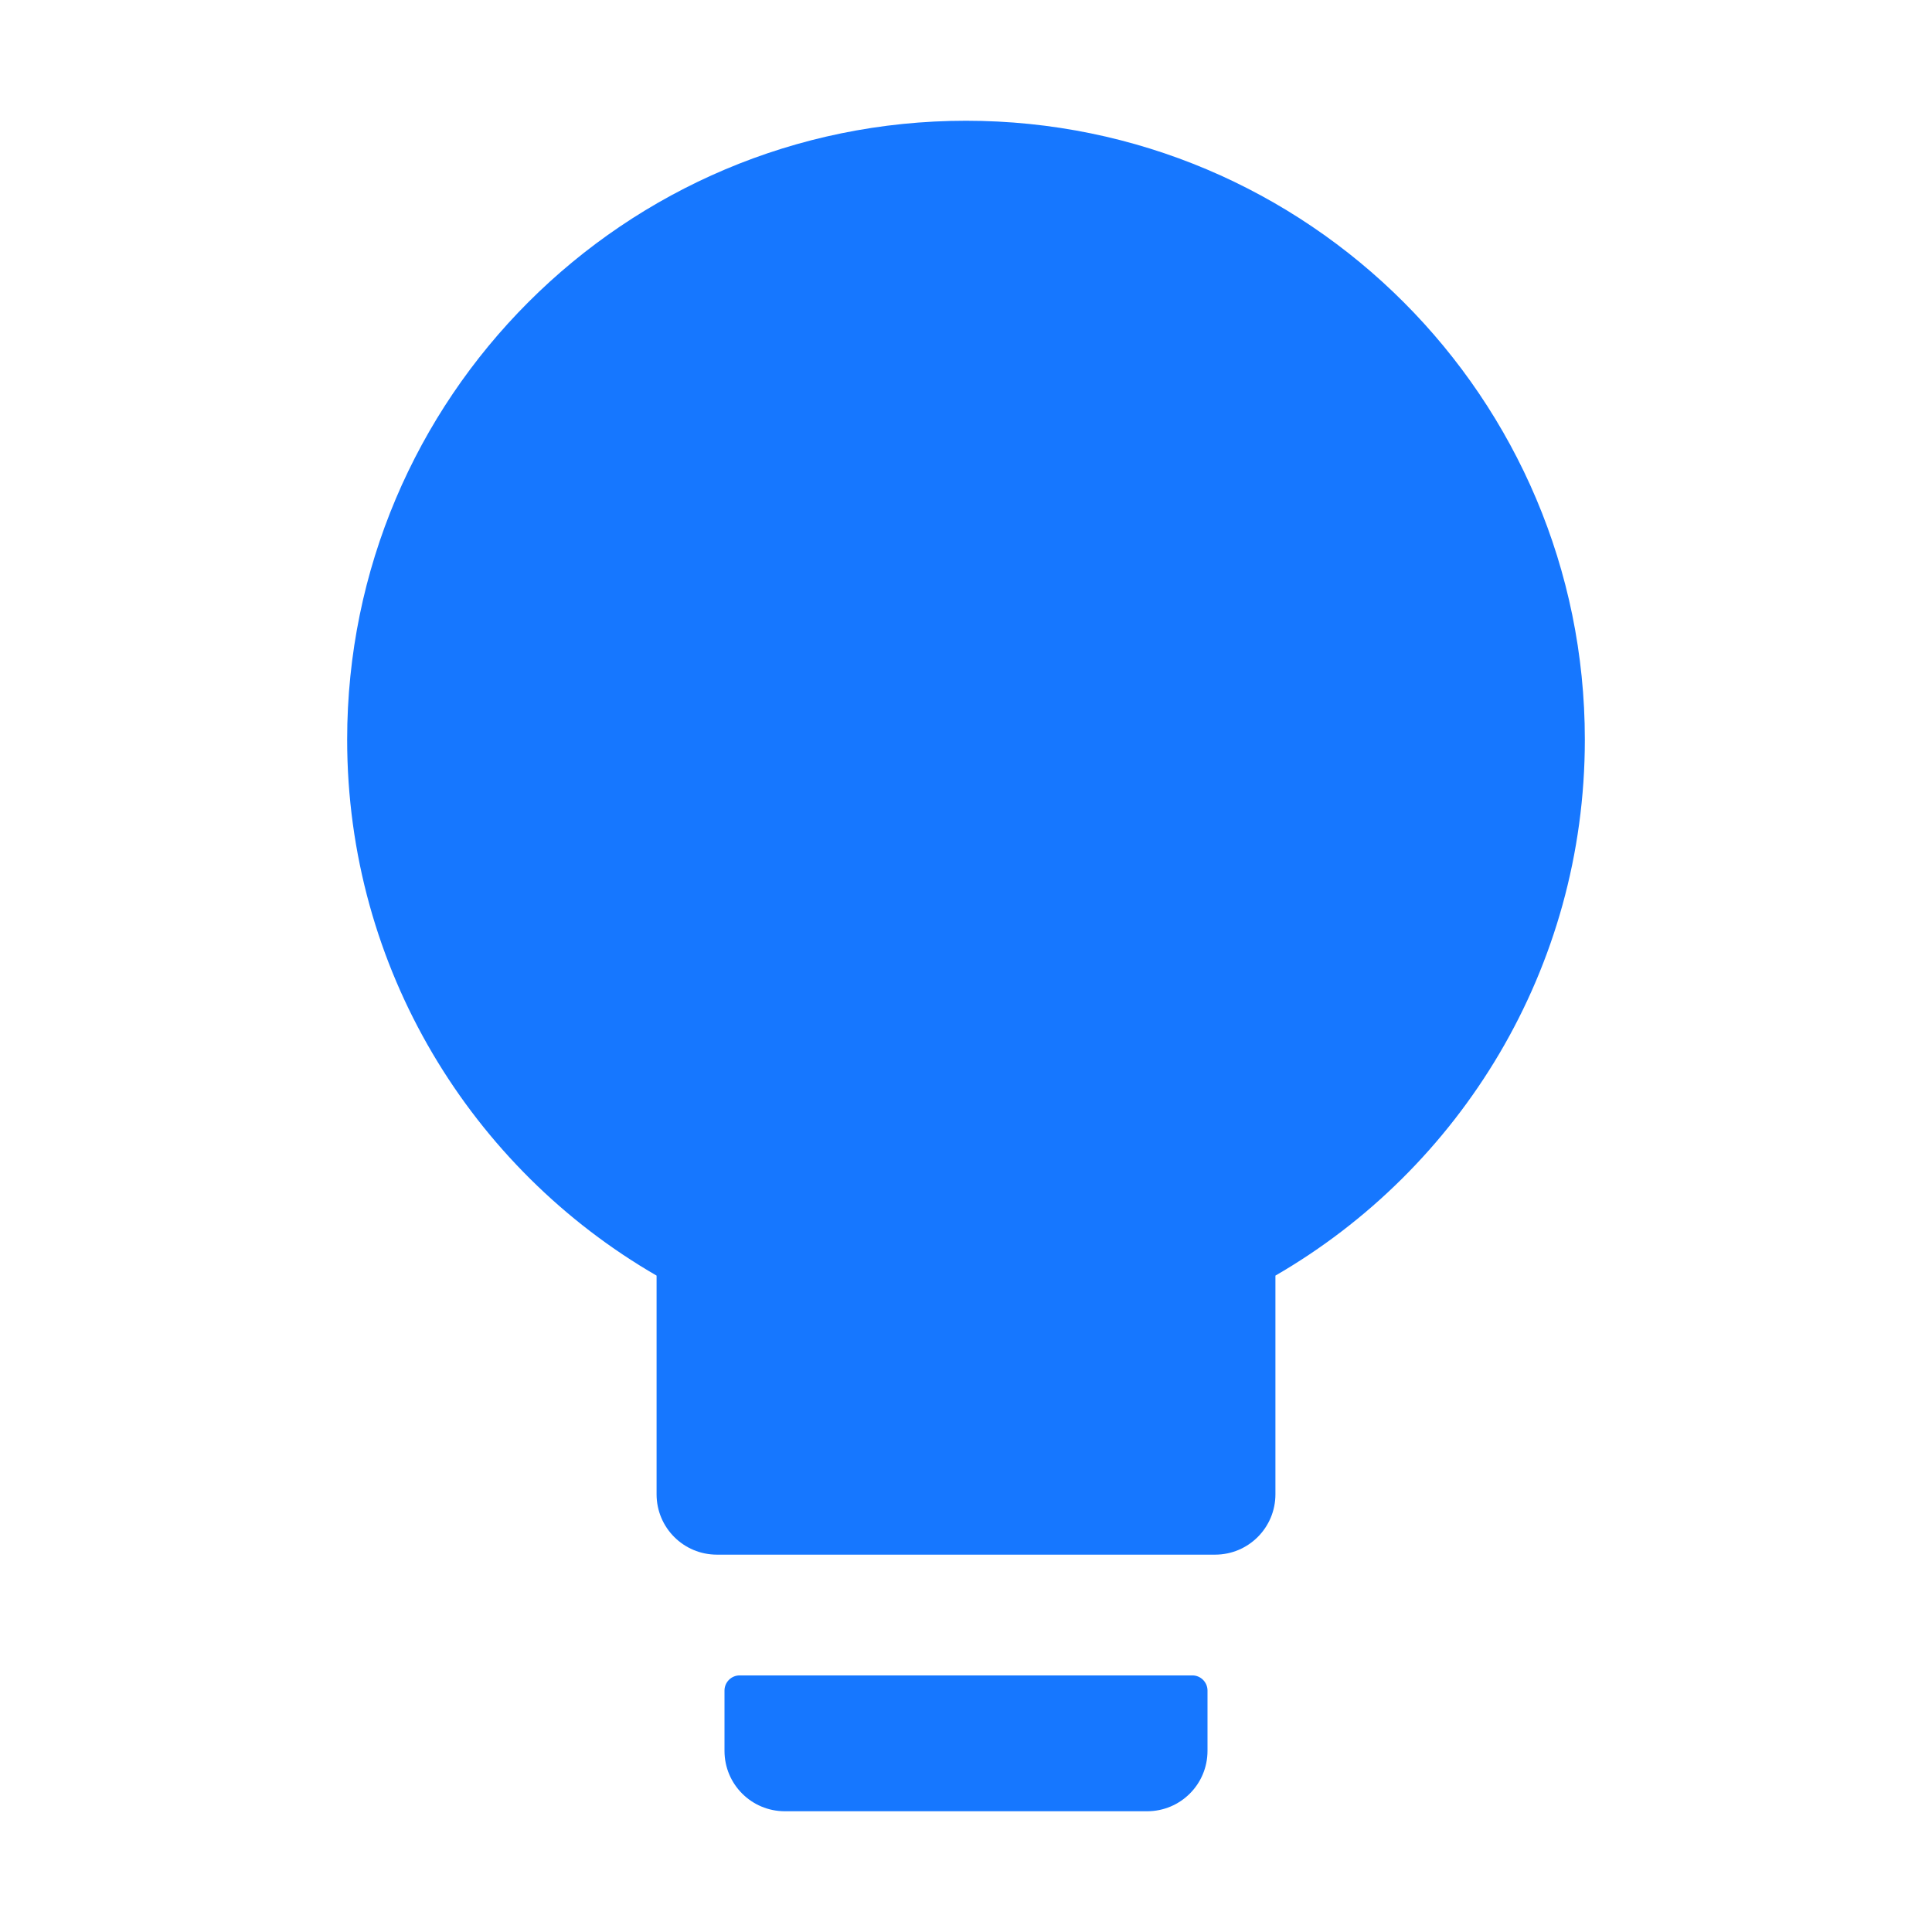 <svg width="32" height="32" viewBox="0 0 32 32" fill="none" xmlns="http://www.w3.org/2000/svg">
<g id="bulb">
<path id="Vector" d="M10.875 21.128C7.812 19.356 5.75 16.044 5.75 12.25C5.75 6.591 10.341 2 16 2C21.659 2 26.25 6.591 26.25 12.25C26.25 16.044 24.188 19.356 21.125 21.128V24.75C21.125 25.303 20.678 25.75 20.125 25.75H11.875C11.322 25.75 10.875 25.303 10.875 24.75V21.128ZM12.25 27.75H19.75C19.887 27.75 20 27.863 20 28V29C20 29.553 19.553 30 19 30H13C12.447 30 12 29.553 12 29V28C12 27.863 12.113 27.75 12.25 27.75Z" fill="#1677FF"/>
</g>
</svg>

